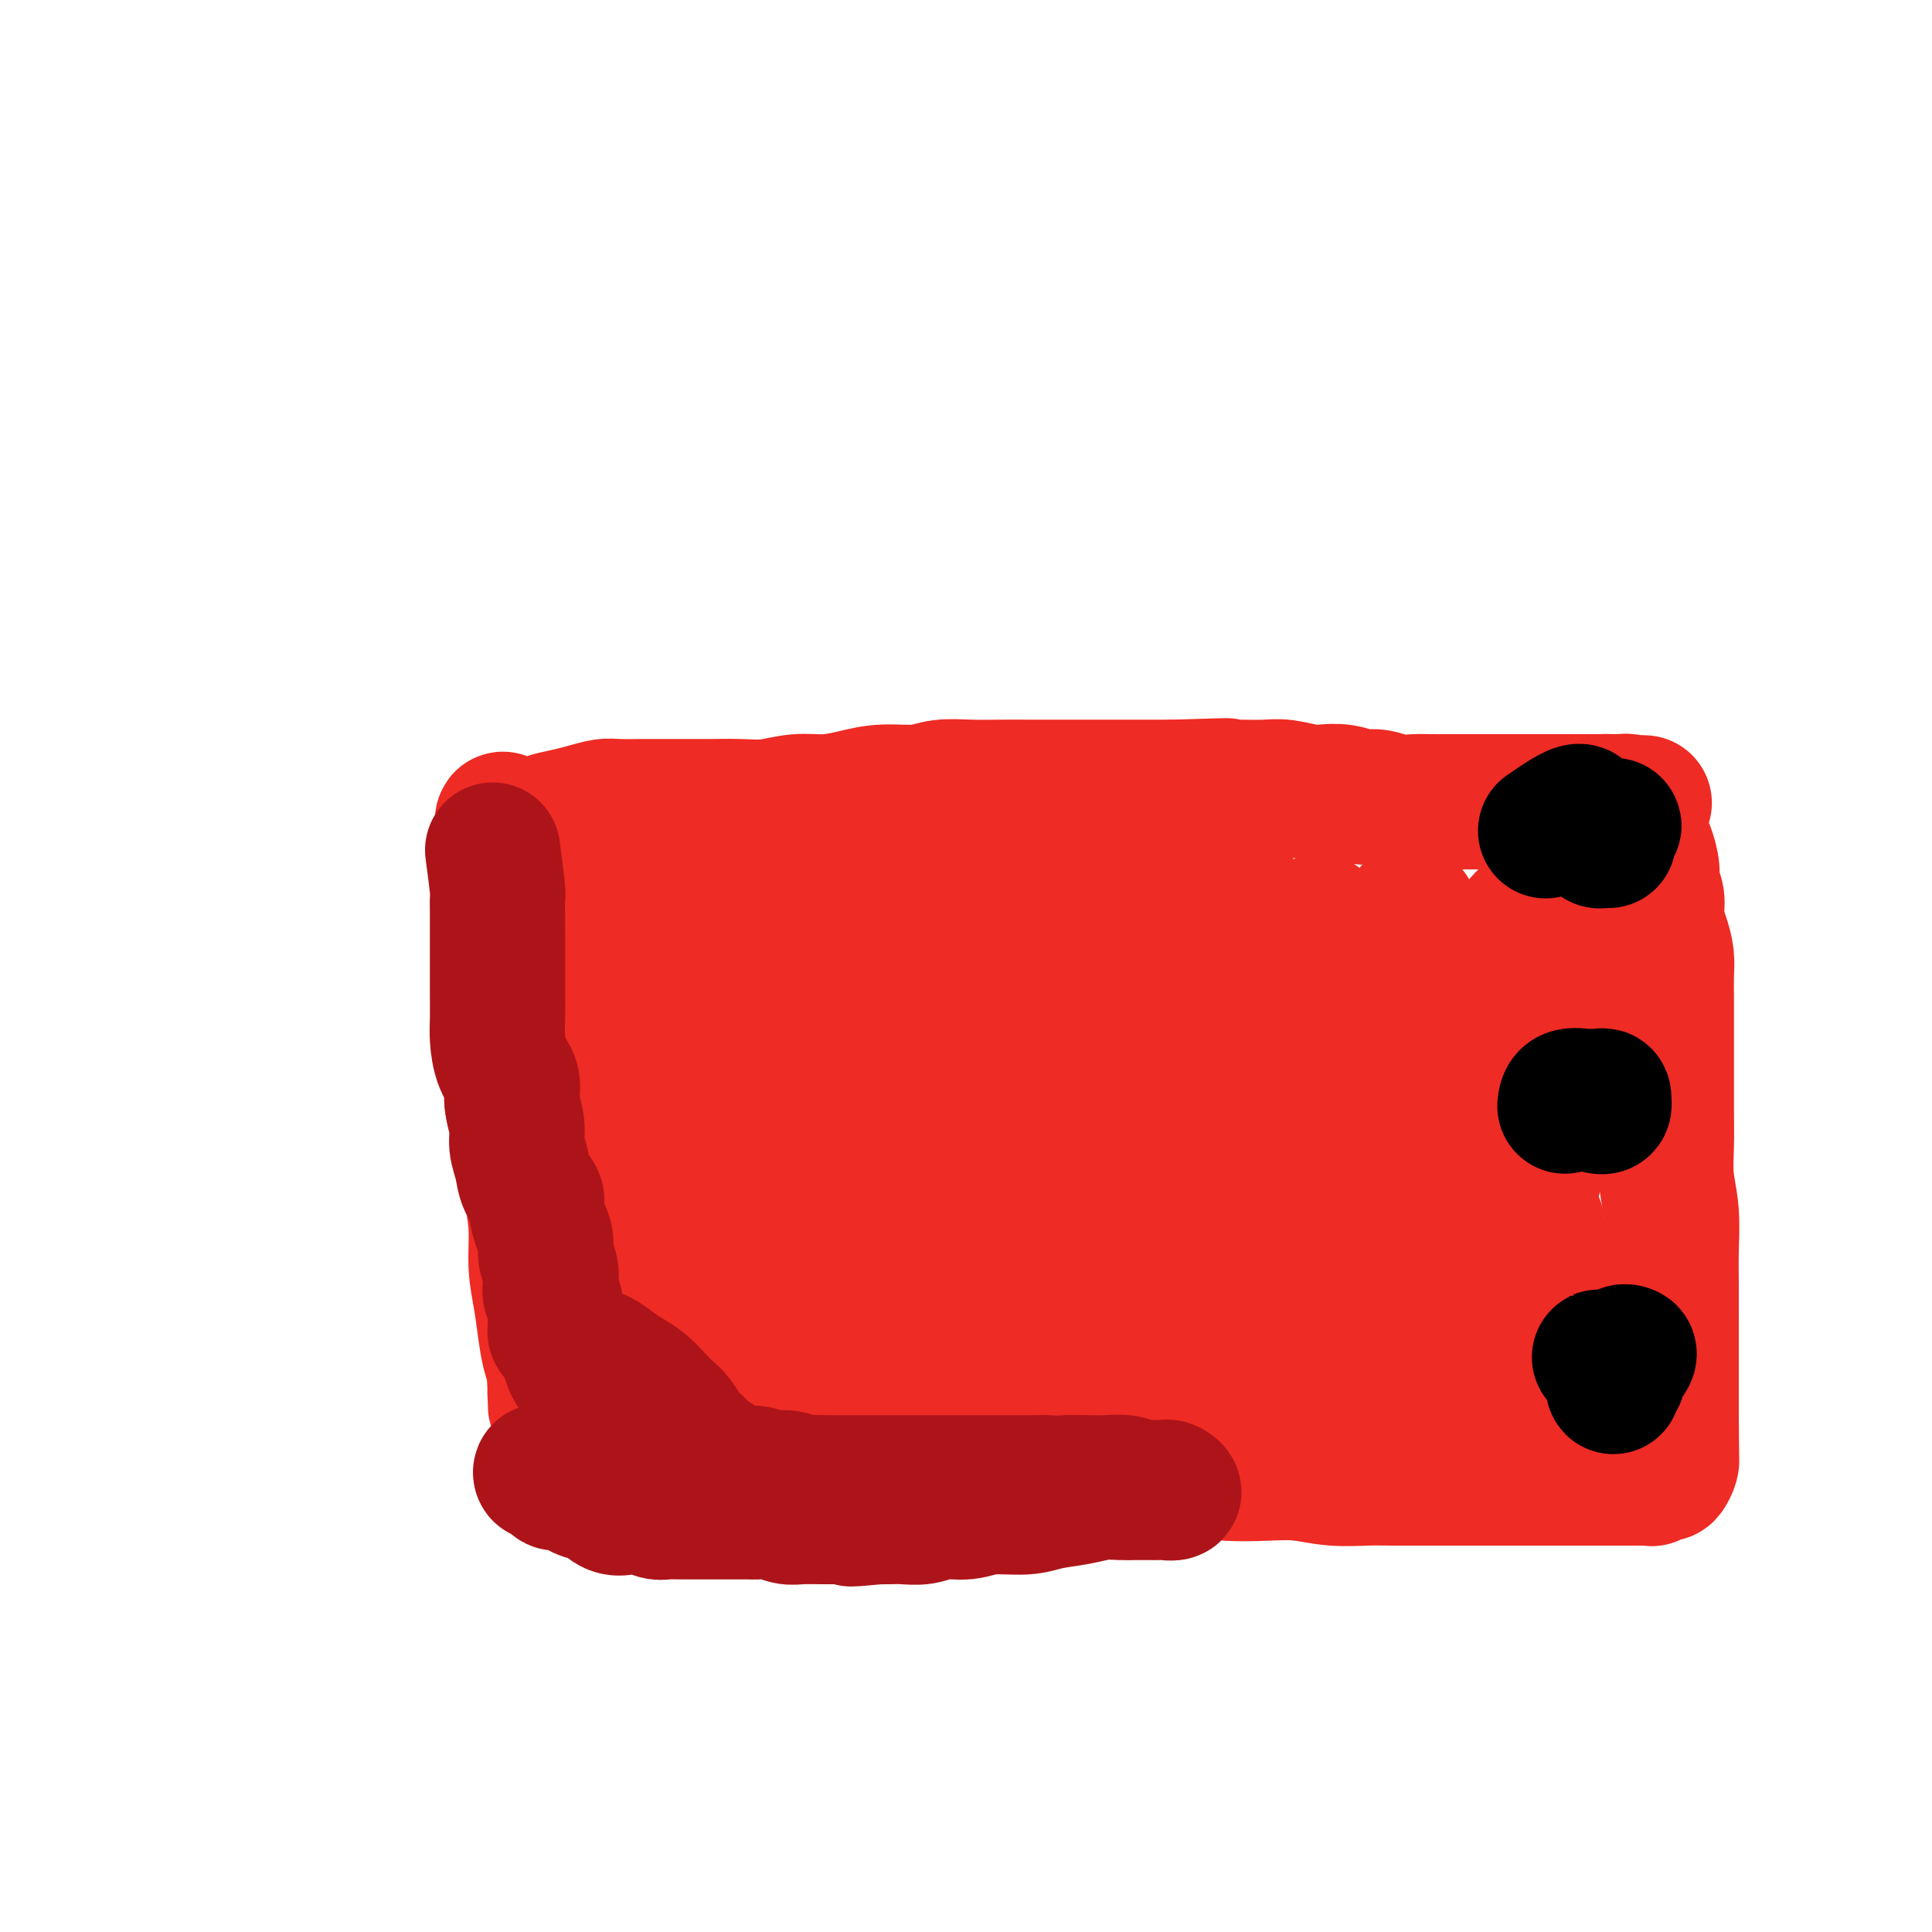 <svg viewBox='0 0 400 400' version='1.1' xmlns='http://www.w3.org/2000/svg' xmlns:xlink='http://www.w3.org/1999/xlink'><g fill='none' stroke='#EE2B24' stroke-width='28' stroke-linecap='round' stroke-linejoin='round'><path d='M111,189c-1.042,2.952 -2.084,5.904 -3,8c-0.916,2.096 -1.708,3.334 -2,5c-0.292,1.666 -0.086,3.758 0,6c0.086,2.242 0.050,4.635 0,7c-0.050,2.365 -0.115,4.702 0,7c0.115,2.298 0.408,4.556 1,7c0.592,2.444 1.482,5.074 2,8c0.518,2.926 0.664,6.147 1,9c0.336,2.853 0.863,5.337 1,8c0.137,2.663 -0.117,5.504 0,8c0.117,2.496 0.605,4.647 1,7c0.395,2.353 0.698,4.908 1,7c0.302,2.092 0.603,3.719 1,5c0.397,1.281 0.891,2.215 1,3c0.109,0.785 -0.167,1.422 0,2c0.167,0.578 0.777,1.097 1,1c0.223,-0.097 0.060,-0.808 0,-2c-0.060,-1.192 -0.015,-2.863 0,-5c0.015,-2.137 0.001,-4.738 0,-7c-0.001,-2.262 0.010,-4.184 0,-7c-0.010,-2.816 -0.041,-6.528 0,-10c0.041,-3.472 0.155,-6.706 0,-10c-0.155,-3.294 -0.577,-6.647 -1,-10'/><path d='M115,236c-0.148,-10.176 -0.018,-10.116 0,-12c0.018,-1.884 -0.075,-5.710 0,-9c0.075,-3.290 0.318,-6.042 0,-9c-0.318,-2.958 -1.198,-6.122 -2,-9c-0.802,-2.878 -1.525,-5.471 -2,-8c-0.475,-2.529 -0.701,-4.993 -1,-7c-0.299,-2.007 -0.669,-3.557 -1,-5c-0.331,-1.443 -0.621,-2.778 -1,-4c-0.379,-1.222 -0.848,-2.332 -1,-2c-0.152,0.332 0.011,2.107 0,4c-0.011,1.893 -0.198,3.903 0,7c0.198,3.097 0.779,7.279 1,11c0.221,3.721 0.082,6.980 0,11c-0.082,4.020 -0.106,8.799 0,13c0.106,4.201 0.343,7.823 1,11c0.657,3.177 1.735,5.910 2,9c0.265,3.090 -0.283,6.538 0,9c0.283,2.462 1.396,3.937 2,6c0.604,2.063 0.698,4.715 1,7c0.302,2.285 0.813,4.202 1,6c0.187,1.798 0.050,3.476 0,5c-0.050,1.524 -0.013,2.895 0,4c0.013,1.105 0.004,1.944 0,3c-0.004,1.056 -0.001,2.329 0,3c0.001,0.671 0.000,0.741 0,1c-0.000,0.259 -0.000,0.709 0,1c0.000,0.291 0.000,0.425 0,1c-0.000,0.575 -0.000,1.593 0,2c0.000,0.407 0.000,0.204 0,0'/><path d='M115,285c1.083,10.924 0.290,4.232 0,2c-0.290,-2.232 -0.078,-0.006 0,1c0.078,1.006 0.021,0.791 0,1c-0.021,0.209 -0.007,0.843 0,1c0.007,0.157 0.006,-0.162 0,0c-0.006,0.162 -0.016,0.806 0,1c0.016,0.194 0.057,-0.061 0,-1c-0.057,-0.939 -0.212,-2.563 0,-4c0.212,-1.437 0.790,-2.688 1,-4c0.210,-1.312 0.052,-2.683 0,-4c-0.052,-1.317 0.001,-2.578 0,-4c-0.001,-1.422 -0.055,-3.005 0,-5c0.055,-1.995 0.218,-4.402 0,-6c-0.218,-1.598 -0.817,-2.387 -1,-4c-0.183,-1.613 0.050,-4.050 0,-6c-0.050,-1.950 -0.384,-3.412 -1,-5c-0.616,-1.588 -1.514,-3.301 -2,-5c-0.486,-1.699 -0.561,-3.385 -1,-5c-0.439,-1.615 -1.242,-3.159 -2,-4c-0.758,-0.841 -1.471,-0.978 -2,-2c-0.529,-1.022 -0.874,-2.930 -1,-4c-0.126,-1.070 -0.034,-1.301 0,-2c0.034,-0.699 0.009,-1.867 0,-3c-0.009,-1.133 -0.002,-2.232 0,-3c0.002,-0.768 0.001,-1.207 0,-2c-0.001,-0.793 -0.000,-1.941 0,-3c0.000,-1.059 0.000,-2.030 0,-3'/><path d='M106,212c0.000,-2.756 0.000,-1.645 0,-2c-0.000,-0.355 -0.000,-2.174 0,-3c0.000,-0.826 0.000,-0.658 0,-1c-0.000,-0.342 -0.000,-1.192 0,-2c0.000,-0.808 0.000,-1.572 0,-2c-0.000,-0.428 -0.000,-0.518 0,-1c0.000,-0.482 0.000,-1.355 0,-2c-0.000,-0.645 -0.000,-1.063 0,-2c0.000,-0.937 0.000,-2.394 0,-3c-0.000,-0.606 -0.000,-0.360 0,-1c0.000,-0.640 0.000,-2.164 0,-3c-0.000,-0.836 -0.000,-0.983 0,-1c0.000,-0.017 0.000,0.097 0,0c-0.000,-0.097 -0.000,-0.403 0,-1c0.000,-0.597 0.000,-1.483 0,-2c-0.000,-0.517 -0.000,-0.663 0,-1c0.000,-0.337 0.001,-0.863 0,-1c-0.001,-0.137 -0.004,0.117 0,0c0.004,-0.117 0.016,-0.604 0,-1c-0.016,-0.396 -0.061,-0.701 0,-1c0.061,-0.299 0.226,-0.591 0,-1c-0.226,-0.409 -0.845,-0.935 -1,-1c-0.155,-0.065 0.155,0.332 0,0c-0.155,-0.332 -0.774,-1.394 -1,-2c-0.226,-0.606 -0.061,-0.756 0,-1c0.061,-0.244 0.016,-0.581 0,-1c-0.016,-0.419 -0.004,-0.921 0,-1c0.004,-0.079 0.001,0.263 0,0c-0.001,-0.263 -0.001,-1.132 0,-2'/><path d='M104,173c-0.165,-6.196 0.423,-2.185 1,-1c0.577,1.185 1.143,-0.456 2,-1c0.857,-0.544 2.004,0.008 3,0c0.996,-0.008 1.839,-0.577 3,-1c1.161,-0.423 2.639,-0.702 4,-1c1.361,-0.298 2.605,-0.616 4,-1c1.395,-0.384 2.942,-0.835 4,-1c1.058,-0.165 1.627,-0.044 3,0c1.373,0.044 3.551,0.012 5,0c1.449,-0.012 2.168,-0.003 3,0c0.832,0.003 1.778,0.002 3,0c1.222,-0.002 2.720,-0.005 4,0c1.280,0.005 2.343,0.016 4,0c1.657,-0.016 3.908,-0.060 6,0c2.092,0.060 4.023,0.222 6,0c1.977,-0.222 3.999,-0.829 6,-1c2.001,-0.171 3.982,0.094 6,0c2.018,-0.094 4.071,-0.547 6,-1c1.929,-0.453 3.732,-0.906 6,-1c2.268,-0.094 5.002,0.171 7,0c1.998,-0.171 3.260,-0.778 5,-1c1.740,-0.222 3.956,-0.060 6,0c2.044,0.060 3.914,0.016 6,0c2.086,-0.016 4.389,-0.004 6,0c1.611,0.004 2.531,0.001 4,0c1.469,-0.001 3.488,-0.000 5,0c1.512,0.000 2.519,0.000 4,0c1.481,-0.000 3.438,-0.000 5,0c1.562,0.000 2.728,0.000 4,0c1.272,-0.000 2.649,-0.000 4,0c1.351,0.000 2.675,0.000 4,0'/><path d='M243,163c19.207,-0.619 8.225,-0.167 5,0c-3.225,0.167 1.306,0.048 4,0c2.694,-0.048 3.549,-0.027 5,0c1.451,0.027 3.497,0.059 5,0c1.503,-0.059 2.465,-0.208 4,0c1.535,0.208 3.645,0.773 5,1c1.355,0.227 1.954,0.117 3,0c1.046,-0.117 2.538,-0.242 4,0c1.462,0.242 2.893,0.849 4,1c1.107,0.151 1.888,-0.156 3,0c1.112,0.156 2.555,0.774 4,1c1.445,0.226 2.894,0.061 4,0c1.106,-0.061 1.870,-0.016 3,0c1.130,0.016 2.627,0.004 4,0c1.373,-0.004 2.622,-0.001 4,0c1.378,0.001 2.886,0.000 4,0c1.114,-0.000 1.835,-0.000 3,0c1.165,0.000 2.773,0.000 4,0c1.227,-0.000 2.074,-0.000 3,0c0.926,0.000 1.932,0.000 3,0c1.068,-0.000 2.197,-0.000 3,0c0.803,0.000 1.280,0.000 2,0c0.720,-0.000 1.684,-0.000 2,0c0.316,0.000 -0.017,0.000 0,0c0.017,-0.000 0.383,-0.000 1,0c0.617,0.000 1.485,0.000 2,0c0.515,-0.000 0.677,-0.000 1,0c0.323,0.000 0.807,0.000 1,0c0.193,-0.000 0.097,-0.000 0,0'/><path d='M333,166c14.121,0.459 4.423,0.107 1,0c-3.423,-0.107 -0.570,0.030 1,0c1.570,-0.030 1.856,-0.228 2,0c0.144,0.228 0.147,0.880 0,1c-0.147,0.120 -0.443,-0.293 0,0c0.443,0.293 1.625,1.293 2,2c0.375,0.707 -0.058,1.123 0,2c0.058,0.877 0.608,2.215 1,3c0.392,0.785 0.626,1.017 1,2c0.374,0.983 0.888,2.716 1,4c0.112,1.284 -0.176,2.118 0,3c0.176,0.882 0.818,1.813 1,3c0.182,1.187 -0.095,2.631 0,4c0.095,1.369 0.561,2.664 1,4c0.439,1.336 0.850,2.712 1,4c0.150,1.288 0.040,2.489 0,4c-0.040,1.511 -0.011,3.332 0,5c0.011,1.668 0.003,3.182 0,5c-0.003,1.818 -0.002,3.940 0,6c0.002,2.060 0.004,4.056 0,6c-0.004,1.944 -0.015,3.834 0,6c0.015,2.166 0.057,4.609 0,7c-0.057,2.391 -0.211,4.732 0,7c0.211,2.268 0.789,4.464 1,7c0.211,2.536 0.057,5.411 0,8c-0.057,2.589 -0.015,4.891 0,7c0.015,2.109 0.004,4.024 0,6c-0.004,1.976 -0.001,4.014 0,6c0.001,1.986 0.000,3.919 0,6c-0.000,2.081 -0.000,4.309 0,6c0.000,1.691 0.000,2.846 0,4'/><path d='M346,294c0.159,15.388 0.055,5.860 0,3c-0.055,-2.860 -0.061,0.950 0,3c0.061,2.050 0.190,2.339 0,3c-0.190,0.661 -0.698,1.694 -1,2c-0.302,0.306 -0.400,-0.114 -1,0c-0.600,0.114 -1.704,0.763 -2,1c-0.296,0.237 0.216,0.064 0,0c-0.216,-0.064 -1.158,-0.017 -2,0c-0.842,0.017 -1.583,0.005 -2,0c-0.417,-0.005 -0.512,-0.001 -1,0c-0.488,0.001 -1.371,0.000 -2,0c-0.629,-0.000 -1.004,-0.000 -2,0c-0.996,0.000 -2.613,0.000 -4,0c-1.387,-0.000 -2.544,-0.000 -4,0c-1.456,0.000 -3.209,0.000 -5,0c-1.791,-0.000 -3.618,-0.000 -5,0c-1.382,0.000 -2.319,0.000 -4,0c-1.681,-0.000 -4.106,-0.000 -6,0c-1.894,0.000 -3.257,0.001 -5,0c-1.743,-0.001 -3.868,-0.004 -6,0c-2.132,0.004 -4.272,0.015 -6,0c-1.728,-0.015 -3.043,-0.056 -5,0c-1.957,0.056 -4.555,0.208 -7,0c-2.445,-0.208 -4.737,-0.778 -7,-1c-2.263,-0.222 -4.496,-0.098 -7,0c-2.504,0.098 -5.279,0.170 -8,0c-2.721,-0.170 -5.389,-0.581 -8,-1c-2.611,-0.419 -5.164,-0.844 -8,-1c-2.836,-0.156 -5.956,-0.042 -9,0c-3.044,0.042 -6.013,0.012 -9,0c-2.987,-0.012 -5.994,-0.006 -9,0'/><path d='M211,303c-21.734,-0.464 -11.567,-0.124 -10,0c1.567,0.124 -5.464,0.033 -10,0c-4.536,-0.033 -6.578,-0.006 -9,0c-2.422,0.006 -5.226,-0.008 -8,0c-2.774,0.008 -5.519,0.040 -8,0c-2.481,-0.040 -4.698,-0.150 -7,0c-2.302,0.150 -4.688,0.562 -7,1c-2.312,0.438 -4.549,0.902 -7,1c-2.451,0.098 -5.118,-0.170 -7,0c-1.882,0.170 -2.981,0.778 -4,1c-1.019,0.222 -1.957,0.060 -3,0c-1.043,-0.060 -2.191,-0.016 -3,0c-0.809,0.016 -1.278,0.005 -2,0c-0.722,-0.005 -1.696,-0.004 -2,0c-0.304,0.004 0.062,0.012 0,0c-0.062,-0.012 -0.551,-0.045 -1,0c-0.449,0.045 -0.856,0.168 -1,0c-0.144,-0.168 -0.023,-0.628 0,-1c0.023,-0.372 -0.050,-0.657 0,-1c0.050,-0.343 0.224,-0.745 0,-1c-0.224,-0.255 -0.845,-0.364 -1,-1c-0.155,-0.636 0.154,-1.800 0,-3c-0.154,-1.200 -0.773,-2.435 -1,-4c-0.227,-1.565 -0.061,-3.460 0,-6c0.061,-2.540 0.017,-5.726 0,-9c-0.017,-3.274 -0.009,-6.637 0,-10'/><path d='M120,270c0.003,-5.844 0.011,-7.953 0,-11c-0.011,-3.047 -0.041,-7.032 0,-11c0.041,-3.968 0.151,-7.919 0,-12c-0.151,-4.081 -0.564,-8.293 0,-12c0.564,-3.707 2.105,-6.909 3,-10c0.895,-3.091 1.143,-6.072 2,-9c0.857,-2.928 2.325,-5.803 3,-8c0.675,-2.197 0.559,-3.715 1,-5c0.441,-1.285 1.438,-2.338 2,-3c0.562,-0.662 0.687,-0.933 1,-1c0.313,-0.067 0.812,0.070 1,0c0.188,-0.070 0.063,-0.347 0,1c-0.063,1.347 -0.065,4.317 0,8c0.065,3.683 0.197,8.080 0,13c-0.197,4.920 -0.723,10.363 -1,16c-0.277,5.637 -0.306,11.468 0,17c0.306,5.532 0.948,10.766 2,15c1.052,4.234 2.516,7.469 4,11c1.484,3.531 2.989,7.357 4,10c1.011,2.643 1.529,4.104 2,6c0.471,1.896 0.896,4.226 1,5c0.104,0.774 -0.111,-0.008 0,0c0.111,0.008 0.550,0.807 0,0c-0.550,-0.807 -2.089,-3.222 -3,-5c-0.911,-1.778 -1.195,-2.921 -2,-5c-0.805,-2.079 -2.130,-5.093 -3,-8c-0.870,-2.907 -1.285,-5.707 -2,-9c-0.715,-3.293 -1.731,-7.079 -2,-11c-0.269,-3.921 0.209,-7.977 0,-12c-0.209,-4.023 -1.104,-8.011 -2,-12'/><path d='M131,228c-1.150,-8.803 -1.026,-8.809 -1,-11c0.026,-2.191 -0.046,-6.565 0,-10c0.046,-3.435 0.209,-5.930 0,-8c-0.209,-2.070 -0.792,-3.714 -1,-5c-0.208,-1.286 -0.042,-2.213 0,-3c0.042,-0.787 -0.039,-1.435 0,-1c0.039,0.435 0.200,1.954 1,4c0.800,2.046 2.240,4.620 3,8c0.760,3.380 0.841,7.566 1,12c0.159,4.434 0.397,9.118 1,15c0.603,5.882 1.569,12.963 2,19c0.431,6.037 0.325,11.028 1,16c0.675,4.972 2.132,9.923 3,14c0.868,4.077 1.147,7.281 2,10c0.853,2.719 2.281,4.953 3,6c0.719,1.047 0.728,0.908 1,1c0.272,0.092 0.805,0.416 1,0c0.195,-0.416 0.052,-1.573 0,-4c-0.052,-2.427 -0.013,-6.124 0,-10c0.013,-3.876 0.001,-7.931 0,-12c-0.001,-4.069 0.010,-8.151 0,-13c-0.010,-4.849 -0.040,-10.466 0,-16c0.040,-5.534 0.151,-10.985 0,-16c-0.151,-5.015 -0.562,-9.593 -1,-14c-0.438,-4.407 -0.902,-8.642 -1,-12c-0.098,-3.358 0.170,-5.838 0,-8c-0.170,-2.162 -0.776,-4.005 -1,-5c-0.224,-0.995 -0.064,-1.141 0,-1c0.064,0.141 0.032,0.571 0,1'/><path d='M145,185c0.052,-4.499 1.684,3.755 3,9c1.316,5.245 2.318,7.481 3,12c0.682,4.519 1.043,11.320 2,18c0.957,6.680 2.509,13.240 4,19c1.491,5.760 2.922,10.720 5,15c2.078,4.280 4.804,7.878 7,10c2.196,2.122 3.863,2.767 5,4c1.137,1.233 1.745,3.053 2,4c0.255,0.947 0.158,1.020 0,1c-0.158,-0.020 -0.376,-0.134 -1,0c-0.624,0.134 -1.653,0.517 -3,-1c-1.347,-1.517 -3.012,-4.935 -4,-8c-0.988,-3.065 -1.298,-5.777 -2,-9c-0.702,-3.223 -1.796,-6.956 -3,-11c-1.204,-4.044 -2.519,-8.398 -3,-13c-0.481,-4.602 -0.127,-9.450 0,-14c0.127,-4.550 0.029,-8.802 0,-13c-0.029,-4.198 0.011,-8.343 0,-11c-0.011,-2.657 -0.072,-3.825 0,-5c0.072,-1.175 0.278,-2.358 0,-2c-0.278,0.358 -1.040,2.256 -2,5c-0.960,2.744 -2.118,6.332 -3,11c-0.882,4.668 -1.489,10.414 -2,17c-0.511,6.586 -0.927,14.012 -1,21c-0.073,6.988 0.197,13.537 0,19c-0.197,5.463 -0.859,9.840 0,13c0.859,3.160 3.241,5.105 5,6c1.759,0.895 2.897,0.741 4,1c1.103,0.259 2.172,0.931 3,0c0.828,-0.931 1.414,-3.466 2,-6'/><path d='M166,277c0.937,-2.236 0.781,-4.825 1,-9c0.219,-4.175 0.814,-9.936 1,-16c0.186,-6.064 -0.038,-12.429 0,-18c0.038,-5.571 0.339,-10.347 0,-15c-0.339,-4.653 -1.316,-9.185 -2,-13c-0.684,-3.815 -1.074,-6.915 -2,-9c-0.926,-2.085 -2.389,-3.155 -3,-4c-0.611,-0.845 -0.369,-1.466 -1,-2c-0.631,-0.534 -2.134,-0.980 -3,0c-0.866,0.980 -1.097,3.387 -2,7c-0.903,3.613 -2.480,8.432 -3,14c-0.520,5.568 0.016,11.886 0,18c-0.016,6.114 -0.584,12.026 0,17c0.584,4.974 2.320,9.011 4,13c1.680,3.989 3.304,7.931 5,11c1.696,3.069 3.465,5.263 5,7c1.535,1.737 2.835,3.015 4,4c1.165,0.985 2.196,1.677 3,2c0.804,0.323 1.382,0.277 2,-1c0.618,-1.277 1.276,-3.786 2,-8c0.724,-4.214 1.514,-10.134 2,-16c0.486,-5.866 0.668,-11.678 1,-18c0.332,-6.322 0.815,-13.154 1,-19c0.185,-5.846 0.071,-10.705 0,-15c-0.071,-4.295 -0.100,-8.026 0,-11c0.100,-2.974 0.328,-5.190 0,-7c-0.328,-1.810 -1.212,-3.214 -2,-4c-0.788,-0.786 -1.479,-0.953 -2,-1c-0.521,-0.047 -0.871,0.026 -1,2c-0.129,1.974 -0.037,5.850 0,10c0.037,4.150 0.018,8.575 0,13'/><path d='M176,209c0.085,6.341 0.299,10.694 1,15c0.701,4.306 1.890,8.567 3,13c1.110,4.433 2.142,9.039 4,12c1.858,2.961 4.544,4.278 6,5c1.456,0.722 1.684,0.849 2,1c0.316,0.151 0.720,0.327 1,0c0.280,-0.327 0.435,-1.157 0,-3c-0.435,-1.843 -1.460,-4.698 -2,-8c-0.540,-3.302 -0.593,-7.050 -1,-11c-0.407,-3.950 -1.166,-8.101 -2,-12c-0.834,-3.899 -1.742,-7.546 -2,-11c-0.258,-3.454 0.135,-6.717 0,-10c-0.135,-3.283 -0.797,-6.587 -1,-9c-0.203,-2.413 0.054,-3.933 0,-5c-0.054,-1.067 -0.419,-1.679 -1,-2c-0.581,-0.321 -1.378,-0.350 -2,0c-0.622,0.350 -1.067,1.081 -2,3c-0.933,1.919 -2.353,5.028 -3,9c-0.647,3.972 -0.522,8.806 -1,14c-0.478,5.194 -1.560,10.746 -2,17c-0.440,6.254 -0.237,13.209 0,19c0.237,5.791 0.507,10.418 2,14c1.493,3.582 4.210,6.119 6,8c1.790,1.881 2.654,3.105 4,4c1.346,0.895 3.173,1.460 4,2c0.827,0.540 0.655,1.054 1,1c0.345,-0.054 1.206,-0.675 2,-2c0.794,-1.325 1.522,-3.355 2,-7c0.478,-3.645 0.706,-8.904 1,-14c0.294,-5.096 0.656,-10.027 1,-15c0.344,-4.973 0.672,-9.986 1,-15'/><path d='M198,222c0.703,-9.067 0.962,-9.735 1,-12c0.038,-2.265 -0.143,-6.128 0,-8c0.143,-1.872 0.611,-1.751 0,-2c-0.611,-0.249 -2.301,-0.866 -4,0c-1.699,0.866 -3.408,3.214 -5,6c-1.592,2.786 -3.069,6.011 -4,10c-0.931,3.989 -1.317,8.743 -2,14c-0.683,5.257 -1.661,11.016 -2,17c-0.339,5.984 -0.037,12.192 0,17c0.037,4.808 -0.192,8.214 1,11c1.192,2.786 3.805,4.951 6,6c2.195,1.049 3.972,0.982 6,1c2.028,0.018 4.308,0.121 6,0c1.692,-0.121 2.797,-0.466 4,-2c1.203,-1.534 2.505,-4.256 4,-8c1.495,-3.744 3.185,-8.508 4,-13c0.815,-4.492 0.756,-8.711 1,-14c0.244,-5.289 0.791,-11.648 1,-17c0.209,-5.352 0.078,-9.696 0,-14c-0.078,-4.304 -0.104,-8.567 0,-12c0.104,-3.433 0.339,-6.035 0,-8c-0.339,-1.965 -1.253,-3.292 -2,-4c-0.747,-0.708 -1.328,-0.799 -2,-1c-0.672,-0.201 -1.433,-0.514 -2,0c-0.567,0.514 -0.938,1.855 -1,4c-0.062,2.145 0.184,5.094 0,9c-0.184,3.906 -0.798,8.771 -1,14c-0.202,5.229 0.008,10.824 0,16c-0.008,5.176 -0.233,9.932 0,14c0.233,4.068 0.924,7.448 2,10c1.076,2.552 2.538,4.276 4,6'/><path d='M213,262c1.124,2.709 0.935,1.480 1,1c0.065,-0.480 0.384,-0.211 1,0c0.616,0.211 1.527,0.364 2,-1c0.473,-1.364 0.506,-4.244 1,-8c0.494,-3.756 1.448,-8.387 2,-13c0.552,-4.613 0.701,-9.207 1,-15c0.299,-5.793 0.747,-12.784 1,-18c0.253,-5.216 0.310,-8.655 0,-12c-0.310,-3.345 -0.987,-6.594 -2,-9c-1.013,-2.406 -2.361,-3.968 -3,-5c-0.639,-1.032 -0.570,-1.535 -1,-2c-0.430,-0.465 -1.359,-0.893 -2,0c-0.641,0.893 -0.995,3.106 -2,7c-1.005,3.894 -2.661,9.471 -4,15c-1.339,5.529 -2.361,11.012 -3,17c-0.639,5.988 -0.895,12.481 -1,18c-0.105,5.519 -0.059,10.063 0,13c0.059,2.937 0.133,4.267 1,5c0.867,0.733 2.529,0.871 4,1c1.471,0.129 2.751,0.251 4,0c1.249,-0.251 2.465,-0.875 4,-2c1.535,-1.125 3.388,-2.751 5,-5c1.612,-2.249 2.982,-5.123 5,-9c2.018,-3.877 4.685,-8.758 7,-14c2.315,-5.242 4.277,-10.844 6,-16c1.723,-5.156 3.206,-9.867 4,-13c0.794,-3.133 0.898,-4.688 1,-6c0.102,-1.312 0.203,-2.383 0,-3c-0.203,-0.617 -0.708,-0.782 -1,-1c-0.292,-0.218 -0.369,-0.491 -1,0c-0.631,0.491 -1.815,1.745 -3,3'/><path d='M240,190c-1.043,2.153 -1.151,6.534 -2,11c-0.849,4.466 -2.440,9.015 -3,14c-0.560,4.985 -0.088,10.406 0,15c0.088,4.594 -0.207,8.360 0,11c0.207,2.640 0.917,4.155 2,5c1.083,0.845 2.538,1.020 3,1c0.462,-0.020 -0.069,-0.233 0,0c0.069,0.233 0.737,0.914 1,0c0.263,-0.914 0.122,-3.424 0,-6c-0.122,-2.576 -0.226,-5.220 0,-9c0.226,-3.780 0.782,-8.696 1,-14c0.218,-5.304 0.100,-10.994 0,-16c-0.100,-5.006 -0.180,-9.326 -1,-13c-0.820,-3.674 -2.379,-6.703 -4,-9c-1.621,-2.297 -3.305,-3.863 -5,-5c-1.695,-1.137 -3.403,-1.847 -5,-2c-1.597,-0.153 -3.083,0.250 -5,2c-1.917,1.750 -4.265,4.849 -6,9c-1.735,4.151 -2.858,9.356 -4,14c-1.142,4.644 -2.304,8.726 -3,13c-0.696,4.274 -0.926,8.740 -1,12c-0.074,3.260 0.009,5.315 0,7c-0.009,1.685 -0.110,3.000 0,4c0.110,1.000 0.432,1.686 1,2c0.568,0.314 1.384,0.256 2,0c0.616,-0.256 1.034,-0.711 2,-2c0.966,-1.289 2.480,-3.412 4,-6c1.520,-2.588 3.047,-5.642 4,-9c0.953,-3.358 1.334,-7.019 2,-11c0.666,-3.981 1.619,-8.280 2,-11c0.381,-2.720 0.191,-3.860 0,-5'/><path d='M225,192c0.576,-4.865 0.014,-3.527 0,-3c-0.014,0.527 0.518,0.242 0,0c-0.518,-0.242 -2.086,-0.443 -3,0c-0.914,0.443 -1.173,1.528 -2,4c-0.827,2.472 -2.222,6.331 -3,10c-0.778,3.669 -0.940,7.148 -1,10c-0.060,2.852 -0.017,5.077 0,7c0.017,1.923 0.007,3.544 0,4c-0.007,0.456 -0.010,-0.253 0,-2c0.010,-1.747 0.032,-4.533 0,-8c-0.032,-3.467 -0.119,-7.615 0,-12c0.119,-4.385 0.444,-9.005 0,-13c-0.444,-3.995 -1.656,-7.364 -3,-9c-1.344,-1.636 -2.819,-1.540 -4,-2c-1.181,-0.460 -2.068,-1.476 -3,-1c-0.932,0.476 -1.908,2.442 -3,5c-1.092,2.558 -2.298,5.707 -3,9c-0.702,3.293 -0.899,6.732 -1,10c-0.101,3.268 -0.105,6.367 0,9c0.105,2.633 0.318,4.799 1,7c0.682,2.201 1.831,4.435 3,6c1.169,1.565 2.356,2.459 4,3c1.644,0.541 3.745,0.727 6,1c2.255,0.273 4.665,0.633 7,0c2.335,-0.633 4.595,-2.258 7,-5c2.405,-2.742 4.957,-6.602 8,-11c3.043,-4.398 6.579,-9.333 9,-13c2.421,-3.667 3.729,-6.064 5,-9c1.271,-2.936 2.506,-6.410 3,-8c0.494,-1.590 0.247,-1.295 0,-1'/><path d='M252,180c3.791,-6.581 0.770,-2.035 -1,0c-1.770,2.035 -2.289,1.559 -4,5c-1.711,3.441 -4.612,10.798 -7,17c-2.388,6.202 -4.261,11.247 -6,17c-1.739,5.753 -3.343,12.213 -4,17c-0.657,4.787 -0.365,7.899 0,10c0.365,2.101 0.805,3.190 1,5c0.195,1.810 0.145,4.341 0,6c-0.145,1.659 -0.384,2.446 0,3c0.384,0.554 1.391,0.876 2,1c0.609,0.124 0.818,0.051 2,-2c1.182,-2.051 3.336,-6.080 5,-10c1.664,-3.920 2.838,-7.729 4,-12c1.162,-4.271 2.313,-9.002 3,-13c0.687,-3.998 0.909,-7.262 1,-10c0.091,-2.738 0.050,-4.948 0,-6c-0.050,-1.052 -0.110,-0.944 0,-1c0.110,-0.056 0.390,-0.275 -1,2c-1.390,2.275 -4.449,7.045 -7,12c-2.551,4.955 -4.592,10.096 -7,16c-2.408,5.904 -5.182,12.571 -7,18c-1.818,5.429 -2.681,9.620 -3,13c-0.319,3.380 -0.093,5.949 0,8c0.093,2.051 0.055,3.584 0,5c-0.055,1.416 -0.126,2.716 0,4c0.126,1.284 0.448,2.552 1,3c0.552,0.448 1.333,0.076 2,0c0.667,-0.076 1.220,0.145 2,-1c0.780,-1.145 1.787,-3.654 3,-7c1.213,-3.346 2.632,-7.527 4,-12c1.368,-4.473 2.684,-9.236 4,-14'/><path d='M239,254c2.596,-7.852 3.587,-10.983 5,-15c1.413,-4.017 3.250,-8.922 5,-12c1.750,-3.078 3.413,-4.331 4,-5c0.587,-0.669 0.096,-0.756 0,0c-0.096,0.756 0.201,2.353 0,5c-0.201,2.647 -0.902,6.343 -2,11c-1.098,4.657 -2.594,10.277 -4,16c-1.406,5.723 -2.722,11.551 -4,17c-1.278,5.449 -2.520,10.519 -3,14c-0.480,3.481 -0.200,5.375 0,6c0.200,0.625 0.321,-0.017 1,0c0.679,0.017 1.917,0.692 3,0c1.083,-0.692 2.013,-2.751 3,-6c0.987,-3.249 2.032,-7.687 3,-12c0.968,-4.313 1.860,-8.499 3,-14c1.140,-5.501 2.529,-12.315 4,-18c1.471,-5.685 3.022,-10.240 4,-15c0.978,-4.760 1.381,-9.724 2,-14c0.619,-4.276 1.454,-7.863 2,-11c0.546,-3.137 0.803,-5.825 1,-7c0.197,-1.175 0.333,-0.839 0,-1c-0.333,-0.161 -1.137,-0.821 -2,-1c-0.863,-0.179 -1.786,0.122 -3,2c-1.214,1.878 -2.718,5.333 -4,10c-1.282,4.667 -2.342,10.546 -4,17c-1.658,6.454 -3.914,13.484 -5,20c-1.086,6.516 -1.004,12.517 -1,17c0.004,4.483 -0.071,7.449 0,10c0.071,2.551 0.288,4.687 1,6c0.712,1.313 1.918,1.804 3,2c1.082,0.196 2.041,0.098 3,0'/><path d='M254,276c1.354,-0.922 1.739,-4.227 3,-8c1.261,-3.773 3.399,-8.014 5,-14c1.601,-5.986 2.664,-13.717 4,-21c1.336,-7.283 2.945,-14.118 4,-20c1.055,-5.882 1.556,-10.809 2,-14c0.444,-3.191 0.830,-4.645 1,-6c0.170,-1.355 0.122,-2.611 0,-2c-0.122,0.611 -0.319,3.091 -1,6c-0.681,2.909 -1.845,6.249 -3,10c-1.155,3.751 -2.301,7.913 -3,13c-0.699,5.087 -0.953,11.100 -1,16c-0.047,4.900 0.111,8.687 0,12c-0.111,3.313 -0.491,6.150 0,8c0.491,1.850 1.852,2.711 3,3c1.148,0.289 2.082,0.005 3,0c0.918,-0.005 1.821,0.268 3,-1c1.179,-1.268 2.634,-4.077 4,-7c1.366,-2.923 2.643,-5.960 4,-10c1.357,-4.040 2.794,-9.084 4,-15c1.206,-5.916 2.181,-12.705 3,-18c0.819,-5.295 1.482,-9.094 2,-12c0.518,-2.906 0.890,-4.917 1,-6c0.110,-1.083 -0.042,-1.238 0,-1c0.042,0.238 0.277,0.870 0,3c-0.277,2.130 -1.066,5.759 -2,10c-0.934,4.241 -2.013,9.096 -3,15c-0.987,5.904 -1.881,12.859 -3,19c-1.119,6.141 -2.463,11.469 -3,15c-0.537,3.531 -0.269,5.266 0,7'/><path d='M281,258c-1.744,10.938 -0.603,4.282 0,2c0.603,-2.282 0.667,-0.192 1,0c0.333,0.192 0.936,-1.515 2,-4c1.064,-2.485 2.590,-5.747 4,-10c1.410,-4.253 2.703,-9.497 4,-15c1.297,-5.503 2.596,-11.264 4,-16c1.404,-4.736 2.912,-8.447 4,-11c1.088,-2.553 1.758,-3.947 2,-5c0.242,-1.053 0.058,-1.766 0,-2c-0.058,-0.234 0.009,0.010 0,0c-0.009,-0.010 -0.096,-0.275 0,2c0.096,2.275 0.373,7.091 0,12c-0.373,4.909 -1.398,9.912 -2,16c-0.602,6.088 -0.783,13.263 -1,19c-0.217,5.737 -0.472,10.036 0,13c0.472,2.964 1.669,4.591 3,6c1.331,1.409 2.794,2.598 4,3c1.206,0.402 2.154,0.017 3,0c0.846,-0.017 1.592,0.334 2,0c0.408,-0.334 0.480,-1.352 1,-3c0.520,-1.648 1.489,-3.926 2,-6c0.511,-2.074 0.563,-3.945 1,-6c0.437,-2.055 1.259,-4.293 2,-7c0.741,-2.707 1.403,-5.882 2,-9c0.597,-3.118 1.130,-6.178 2,-10c0.870,-3.822 2.076,-8.405 3,-12c0.924,-3.595 1.567,-6.201 2,-9c0.433,-2.799 0.655,-5.792 1,-8c0.345,-2.208 0.813,-3.631 1,-5c0.187,-1.369 0.094,-2.685 0,-4'/><path d='M328,189c1.873,-11.754 -1.443,-3.138 -3,0c-1.557,3.138 -1.355,0.797 -2,0c-0.645,-0.797 -2.138,-0.049 -3,2c-0.862,2.049 -1.093,5.400 -2,9c-0.907,3.600 -2.492,7.450 -3,12c-0.508,4.550 0.059,9.799 0,14c-0.059,4.201 -0.744,7.352 -1,11c-0.256,3.648 -0.085,7.792 0,11c0.085,3.208 0.082,5.481 0,7c-0.082,1.519 -0.245,2.285 0,3c0.245,0.715 0.896,1.379 1,0c0.104,-1.379 -0.340,-4.803 0,-8c0.340,-3.197 1.465,-6.169 2,-10c0.535,-3.831 0.482,-8.521 1,-13c0.518,-4.479 1.608,-8.749 2,-13c0.392,-4.251 0.085,-8.485 0,-12c-0.085,-3.515 0.052,-6.312 0,-8c-0.052,-1.688 -0.293,-2.268 -1,-3c-0.707,-0.732 -1.879,-1.616 -3,-1c-1.121,0.616 -2.192,2.731 -4,6c-1.808,3.269 -4.355,7.692 -6,13c-1.645,5.308 -2.388,11.502 -4,17c-1.612,5.498 -4.092,10.299 -5,15c-0.908,4.701 -0.245,9.301 0,13c0.245,3.699 0.072,6.497 0,9c-0.072,2.503 -0.041,4.709 0,6c0.041,1.291 0.094,1.666 1,2c0.906,0.334 2.667,0.629 4,0c1.333,-0.629 2.238,-2.180 3,-5c0.762,-2.820 1.381,-6.910 2,-11'/><path d='M288,241c-2.455,4.399 -4.910,8.798 -6,11c-1.090,2.202 -0.816,2.207 -1,3c-0.184,0.793 -0.827,2.374 -1,4c-0.173,1.626 0.123,3.297 0,5c-0.123,1.703 -0.667,3.438 0,4c0.667,0.562 2.545,-0.047 4,0c1.455,0.047 2.488,0.751 4,1c1.512,0.249 3.504,0.041 5,0c1.496,-0.041 2.497,0.083 4,-1c1.503,-1.083 3.508,-3.373 5,-5c1.492,-1.627 2.472,-2.592 3,-4c0.528,-1.408 0.605,-3.261 1,-5c0.395,-1.739 1.110,-3.366 0,-4c-1.110,-0.634 -4.043,-0.277 -7,0c-2.957,0.277 -5.938,0.474 -9,2c-3.062,1.526 -6.205,4.382 -9,7c-2.795,2.618 -5.244,4.999 -7,7c-1.756,2.001 -2.820,3.621 -4,6c-1.180,2.379 -2.475,5.516 -3,8c-0.525,2.484 -0.280,4.315 0,5c0.280,0.685 0.595,0.224 2,0c1.405,-0.224 3.900,-0.212 6,0c2.100,0.212 3.805,0.624 6,0c2.195,-0.624 4.880,-2.283 7,-4c2.120,-1.717 3.675,-3.492 5,-5c1.325,-1.508 2.419,-2.747 3,-4c0.581,-1.253 0.647,-2.518 1,-4c0.353,-1.482 0.991,-3.181 1,-4c0.009,-0.819 -0.613,-0.759 -2,-1c-1.387,-0.241 -3.539,-0.783 -6,-1c-2.461,-0.217 -5.230,-0.108 -8,0'/><path d='M282,262c-3.717,-0.225 -5.009,0.213 -7,1c-1.991,0.787 -4.682,1.922 -7,3c-2.318,1.078 -4.263,2.100 -6,3c-1.737,0.900 -3.267,1.677 -4,3c-0.733,1.323 -0.669,3.191 -1,5c-0.331,1.809 -1.058,3.559 0,5c1.058,1.441 3.902,2.572 7,3c3.098,0.428 6.450,0.155 10,0c3.550,-0.155 7.300,-0.190 11,0c3.700,0.190 7.352,0.605 11,0c3.648,-0.605 7.292,-2.229 10,-3c2.708,-0.771 4.481,-0.688 6,-1c1.519,-0.312 2.784,-1.018 4,-2c1.216,-0.982 2.382,-2.241 3,-3c0.618,-0.759 0.687,-1.018 0,-1c-0.687,0.018 -2.131,0.314 -3,1c-0.869,0.686 -1.165,1.762 -2,3c-0.835,1.238 -2.210,2.638 -3,4c-0.790,1.362 -0.994,2.687 -1,4c-0.006,1.313 0.188,2.613 0,3c-0.188,0.387 -0.758,-0.138 0,0c0.758,0.138 2.844,0.938 4,0c1.156,-0.938 1.382,-3.613 2,-6c0.618,-2.387 1.630,-4.486 2,-7c0.370,-2.514 0.099,-5.441 0,-8c-0.099,-2.559 -0.027,-4.748 0,-7c0.027,-2.252 0.007,-4.568 0,-6c-0.007,-1.432 -0.002,-1.981 0,-2c0.002,-0.019 0.001,0.490 0,1'/><path d='M318,255c0.501,-4.582 -0.246,1.462 0,5c0.246,3.538 1.484,4.570 2,6c0.516,1.430 0.309,3.258 1,5c0.691,1.742 2.279,3.397 3,5c0.721,1.603 0.575,3.153 1,4c0.425,0.847 1.422,0.990 2,1c0.578,0.010 0.737,-0.112 1,0c0.263,0.112 0.630,0.457 1,0c0.370,-0.457 0.741,-1.717 1,-3c0.259,-1.283 0.405,-2.588 1,-4c0.595,-1.412 1.641,-2.932 2,-4c0.359,-1.068 0.033,-1.686 0,-2c-0.033,-0.314 0.226,-0.325 0,0c-0.226,0.325 -0.937,0.985 -2,2c-1.063,1.015 -2.478,2.386 -3,4c-0.522,1.614 -0.151,3.472 0,5c0.151,1.528 0.083,2.725 0,4c-0.083,1.275 -0.180,2.629 0,4c0.180,1.371 0.636,2.759 1,4c0.364,1.241 0.637,2.334 1,3c0.363,0.666 0.818,0.905 1,1c0.182,0.095 0.091,0.048 0,0'/></g>
<g fill='none' stroke='#000000' stroke-width='28' stroke-linecap='round' stroke-linejoin='round'><path d='M320,172c2.952,-2.038 5.903,-4.077 7,-4c1.097,0.077 0.338,2.269 0,3c-0.338,0.731 -0.256,0.001 0,0c0.256,-0.001 0.685,0.728 1,1c0.315,0.272 0.516,0.087 1,0c0.484,-0.087 1.251,-0.077 2,0c0.749,0.077 1.480,0.220 2,0c0.520,-0.220 0.829,-0.802 1,-1c0.171,-0.198 0.203,-0.011 0,0c-0.203,0.011 -0.640,-0.155 -1,0c-0.360,0.155 -0.643,0.630 -1,1c-0.357,0.370 -0.789,0.635 -1,1c-0.211,0.365 -0.201,0.830 0,1c0.201,0.170 0.593,0.046 1,0c0.407,-0.046 0.831,-0.013 1,0c0.169,0.013 0.085,0.007 0,0'/><path d='M324,229c0.099,-0.846 0.198,-1.692 1,-2c0.802,-0.308 2.306,-0.079 3,0c0.694,0.079 0.578,0.006 1,0c0.422,-0.006 1.382,0.055 2,0c0.618,-0.055 0.894,-0.225 1,0c0.106,0.225 0.042,0.845 0,1c-0.042,0.155 -0.063,-0.154 0,0c0.063,0.154 0.209,0.772 0,1c-0.209,0.228 -0.774,0.065 -1,0c-0.226,-0.065 -0.113,-0.033 0,0'/><path d='M333,281c-1.017,0.008 -2.035,0.016 -2,0c0.035,-0.016 1.122,-0.056 2,0c0.878,0.056 1.548,0.207 2,0c0.452,-0.207 0.686,-0.773 1,-1c0.314,-0.227 0.707,-0.116 1,0c0.293,0.116 0.485,0.235 0,1c-0.485,0.765 -1.647,2.174 -2,3c-0.353,0.826 0.101,1.069 0,1c-0.101,-0.069 -0.759,-0.449 -1,0c-0.241,0.449 -0.065,1.729 0,2c0.065,0.271 0.017,-0.465 0,-1c-0.017,-0.535 -0.005,-0.867 0,-1c0.005,-0.133 0.002,-0.066 0,0'/></g>
<g fill='none' stroke='#AD1419' stroke-width='28' stroke-linecap='round' stroke-linejoin='round'><path d='M102,176c0.423,3.219 0.845,6.439 1,8c0.155,1.561 0.041,1.464 0,2c-0.041,0.536 -0.011,1.706 0,3c0.011,1.294 0.003,2.713 0,4c-0.003,1.287 -0.001,2.443 0,4c0.001,1.557 0.002,3.515 0,5c-0.002,1.485 -0.007,2.497 0,4c0.007,1.503 0.025,3.496 0,5c-0.025,1.504 -0.094,2.520 0,4c0.094,1.480 0.350,3.424 1,5c0.650,1.576 1.694,2.784 2,4c0.306,1.216 -0.127,2.439 0,4c0.127,1.561 0.812,3.458 1,5c0.188,1.542 -0.122,2.729 0,4c0.122,1.271 0.676,2.626 1,4c0.324,1.374 0.416,2.766 1,4c0.584,1.234 1.658,2.312 2,3c0.342,0.688 -0.048,0.988 0,2c0.048,1.012 0.535,2.736 1,4c0.465,1.264 0.908,2.068 1,3c0.092,0.932 -0.168,1.993 0,3c0.168,1.007 0.763,1.962 1,3c0.237,1.038 0.116,2.161 0,3c-0.116,0.839 -0.227,1.394 0,2c0.227,0.606 0.792,1.261 1,2c0.208,0.739 0.059,1.560 0,2c-0.059,0.440 -0.027,0.499 0,1c0.027,0.501 0.048,1.444 0,2c-0.048,0.556 -0.167,0.727 0,1c0.167,0.273 0.619,0.650 1,1c0.381,0.350 0.690,0.675 1,1'/><path d='M117,278c2.585,9.930 2.046,3.255 2,1c-0.046,-2.255 0.399,-0.090 1,1c0.601,1.090 1.357,1.106 2,1c0.643,-0.106 1.173,-0.334 2,0c0.827,0.334 1.951,1.230 3,2c1.049,0.770 2.024,1.412 3,2c0.976,0.588 1.952,1.120 3,2c1.048,0.880 2.168,2.108 3,3c0.832,0.892 1.377,1.446 2,2c0.623,0.554 1.325,1.106 2,2c0.675,0.894 1.324,2.128 2,3c0.676,0.872 1.380,1.381 2,2c0.620,0.619 1.156,1.347 2,2c0.844,0.653 1.996,1.232 3,2c1.004,0.768 1.858,1.726 3,2c1.142,0.274 2.570,-0.137 4,0c1.430,0.137 2.862,0.821 4,1c1.138,0.179 1.984,-0.148 3,0c1.016,0.148 2.203,0.772 3,1c0.797,0.228 1.202,0.061 2,0c0.798,-0.061 1.987,-0.016 3,0c1.013,0.016 1.850,0.004 3,0c1.150,-0.004 2.611,-0.001 4,0c1.389,0.001 2.704,0.000 4,0c1.296,-0.000 2.573,-0.000 4,0c1.427,0.000 3.003,0.000 5,0c1.997,-0.000 4.416,-0.000 6,0c1.584,0.000 2.332,0.000 4,0c1.668,-0.000 4.257,-0.000 6,0c1.743,0.000 2.641,0.000 4,0c1.359,-0.000 3.180,-0.000 5,0'/><path d='M216,307c10.764,0.311 5.674,0.087 5,0c-0.674,-0.087 3.069,-0.037 5,0c1.931,0.037 2.051,0.063 3,0c0.949,-0.063 2.726,-0.214 4,0c1.274,0.214 2.046,0.793 3,1c0.954,0.207 2.091,0.041 3,0c0.909,-0.041 1.590,0.041 2,0c0.410,-0.041 0.550,-0.207 1,0c0.450,0.207 1.212,0.788 1,1c-0.212,0.212 -1.396,0.057 -2,0c-0.604,-0.057 -0.628,-0.016 -1,0c-0.372,0.016 -1.090,0.007 -2,0c-0.910,-0.007 -2.010,-0.013 -3,0c-0.990,0.013 -1.868,0.046 -3,0c-1.132,-0.046 -2.518,-0.171 -4,0c-1.482,0.171 -3.059,0.638 -5,1c-1.941,0.362 -4.245,0.618 -6,1c-1.755,0.382 -2.962,0.891 -5,1c-2.038,0.109 -4.909,-0.181 -7,0c-2.091,0.181 -3.403,0.833 -5,1c-1.597,0.167 -3.478,-0.151 -5,0c-1.522,0.151 -2.686,0.773 -4,1c-1.314,0.227 -2.777,0.061 -4,0c-1.223,-0.061 -2.207,-0.017 -3,0c-0.793,0.017 -1.397,0.009 -2,0'/><path d='M182,314c-9.896,0.928 -4.636,0.248 -3,0c1.636,-0.248 -0.351,-0.066 -2,0c-1.649,0.066 -2.958,0.014 -4,0c-1.042,-0.014 -1.816,0.010 -3,0c-1.184,-0.010 -2.778,-0.055 -4,0c-1.222,0.055 -2.071,0.211 -3,0c-0.929,-0.211 -1.936,-0.789 -3,-1c-1.064,-0.211 -2.183,-0.057 -3,0c-0.817,0.057 -1.331,0.015 -2,0c-0.669,-0.015 -1.492,-0.004 -2,0c-0.508,0.004 -0.700,0.001 -1,0c-0.300,-0.001 -0.708,-0.000 -1,0c-0.292,0.000 -0.466,0.000 -1,0c-0.534,-0.000 -1.426,0.000 -2,0c-0.574,-0.000 -0.829,-0.000 -1,0c-0.171,0.000 -0.257,0.001 -1,0c-0.743,-0.001 -2.141,-0.004 -3,0c-0.859,0.004 -1.178,0.015 -2,0c-0.822,-0.015 -2.149,-0.055 -3,0c-0.851,0.055 -1.228,0.204 -2,0c-0.772,-0.204 -1.940,-0.762 -3,-1c-1.060,-0.238 -2.012,-0.158 -3,0c-0.988,0.158 -2.013,0.392 -3,0c-0.987,-0.392 -1.938,-1.411 -3,-2c-1.062,-0.589 -2.235,-0.749 -3,-1c-0.765,-0.251 -1.122,-0.593 -2,-1c-0.878,-0.407 -2.277,-0.880 -3,-1c-0.723,-0.120 -0.771,0.112 -1,0c-0.229,-0.112 -0.639,-0.569 -1,-1c-0.361,-0.431 -0.675,-0.838 -1,-1c-0.325,-0.162 -0.663,-0.081 -1,0'/><path d='M112,305c-0.778,-1.089 4.778,-0.311 7,0c2.222,0.311 1.111,0.156 0,0'/></g>
</svg>